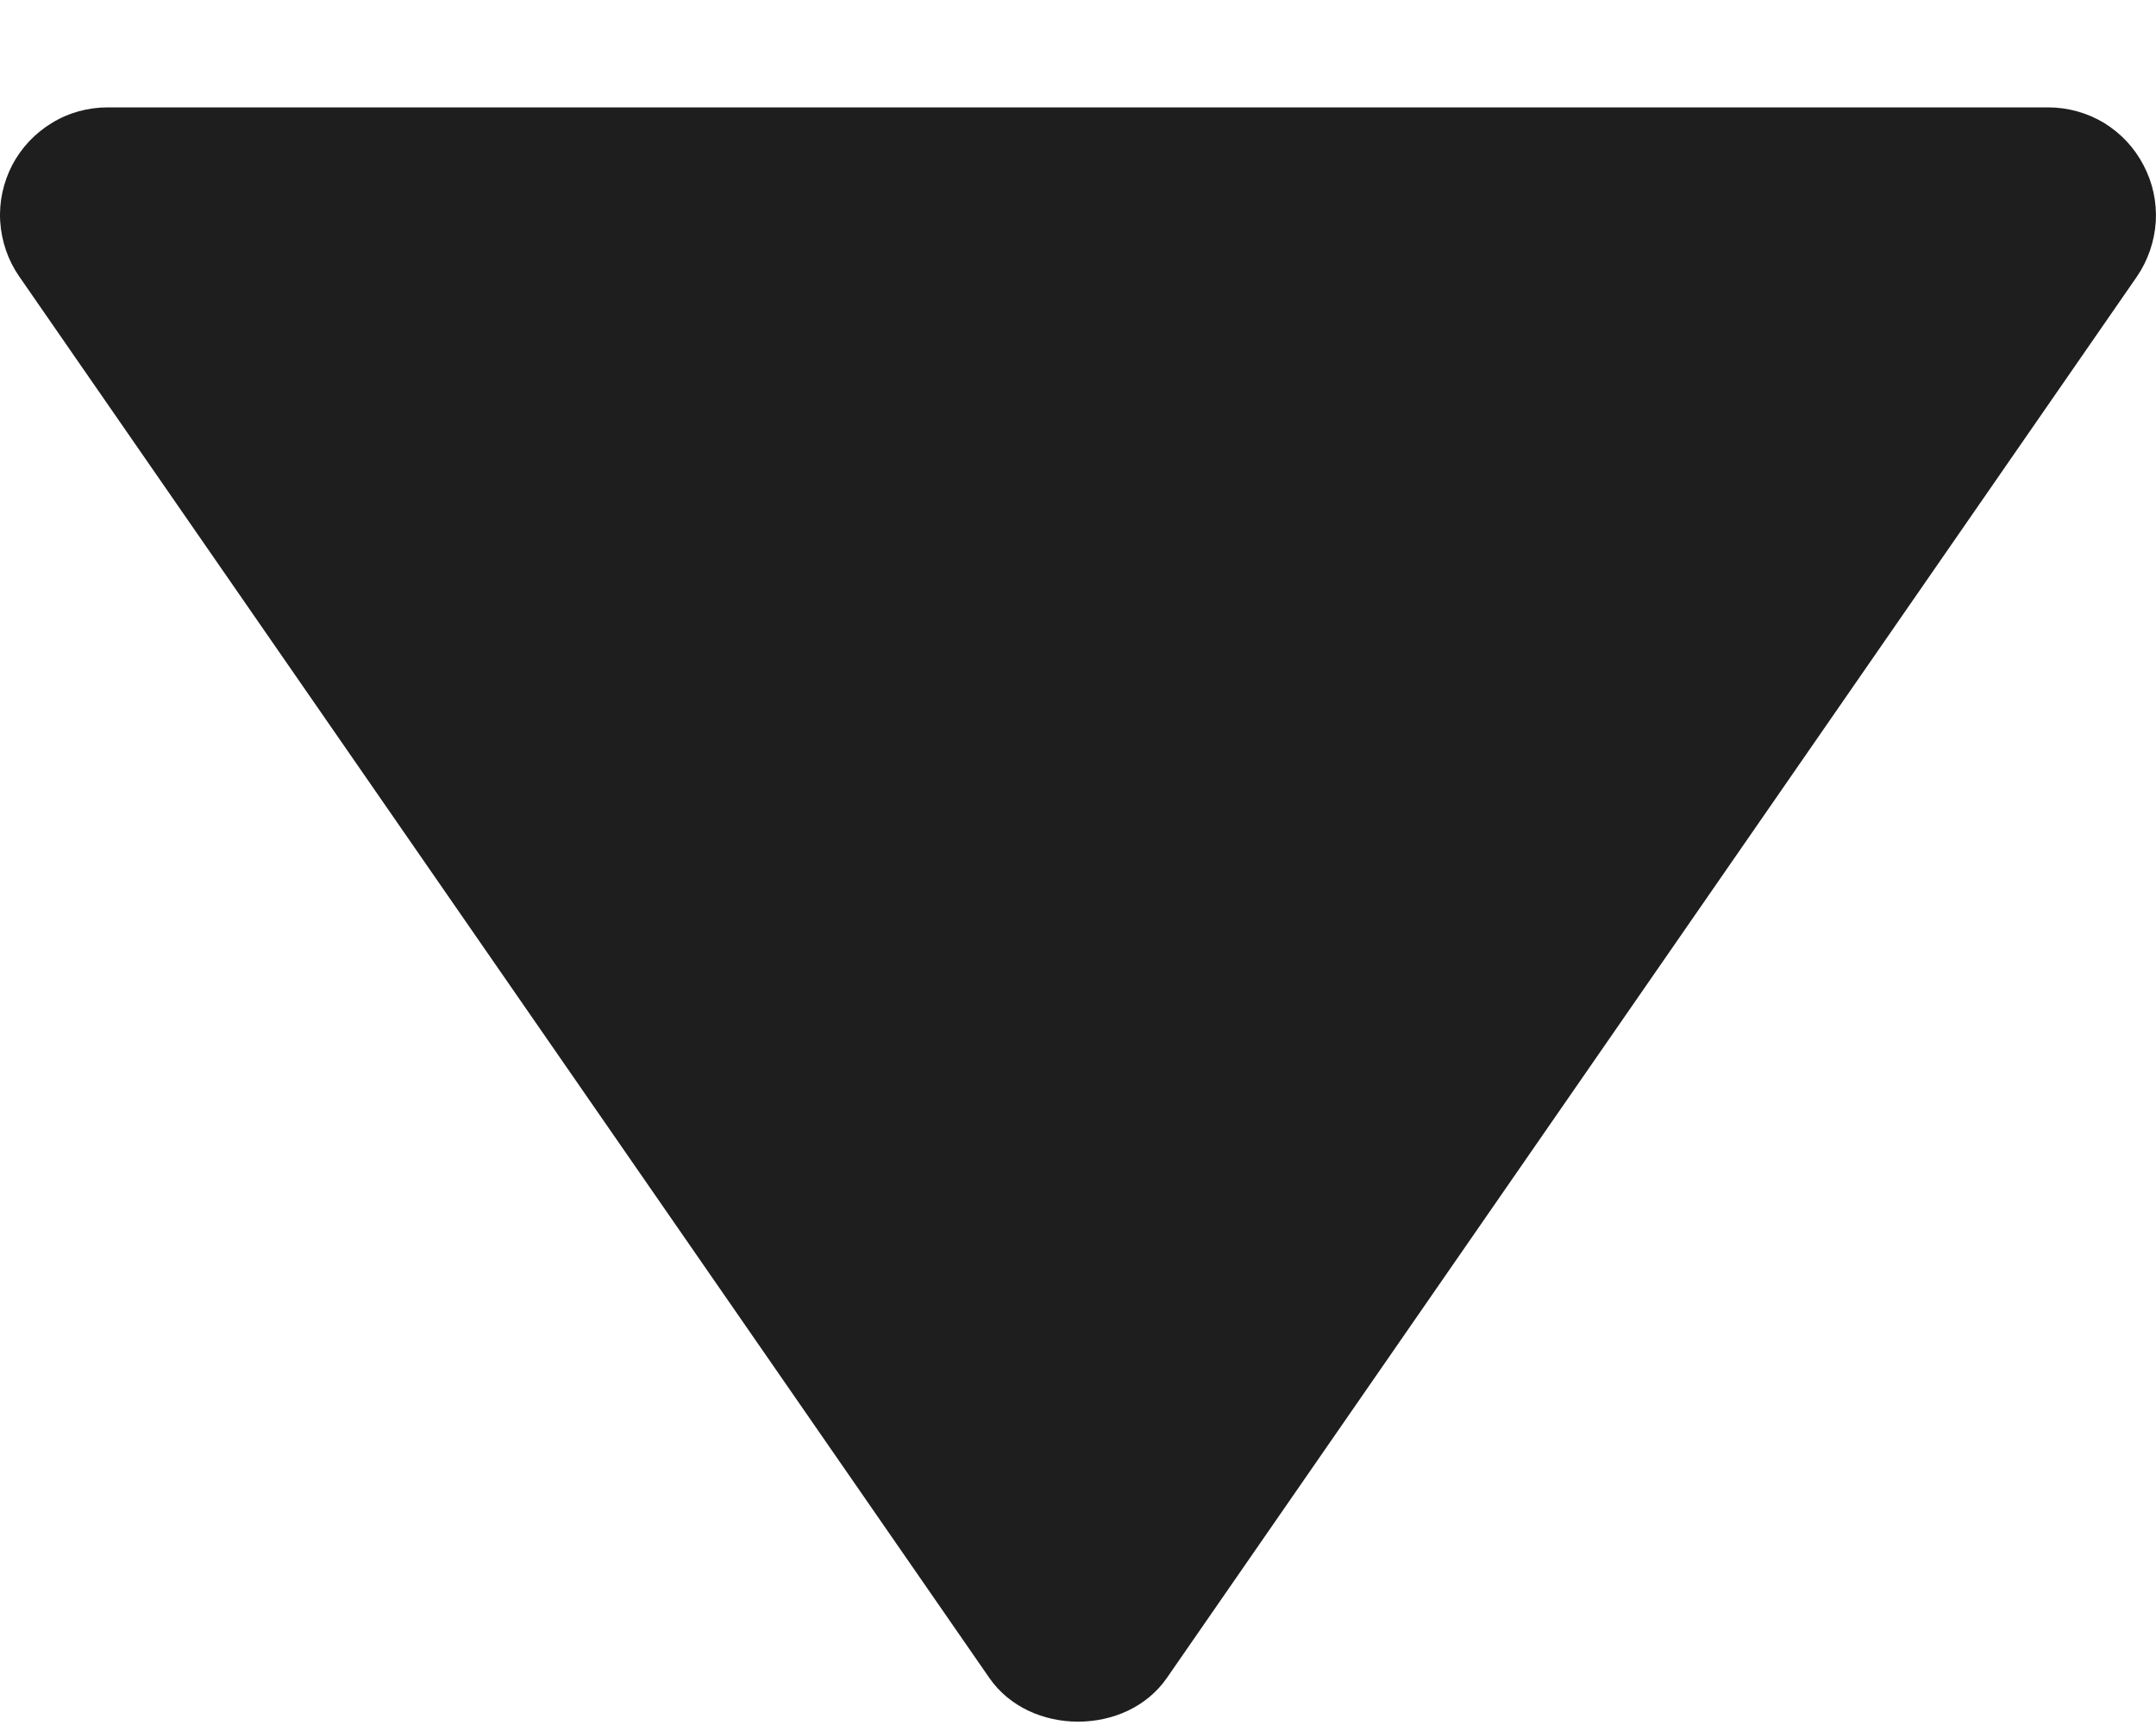 <svg width="10" height="8" viewBox="0 0 10 8" fill="none" xmlns="http://www.w3.org/2000/svg">
<path d="M0.5 0.498H9.5C9.591 0.498 9.681 0.523 9.759 0.57C9.837 0.618 9.9 0.685 9.942 0.766C9.985 0.847 10.004 0.937 9.999 1.028C9.993 1.119 9.963 1.207 9.912 1.282L5.412 7.782C5.225 8.052 4.776 8.052 4.589 7.782L0.089 1.282C0.037 1.207 0.007 1.119 0.001 1.028C-0.005 0.937 0.015 0.846 0.057 0.765C0.099 0.685 0.163 0.617 0.241 0.57C0.319 0.522 0.409 0.498 0.5 0.498Z" fill="#1E1E1F"/>
</svg>
